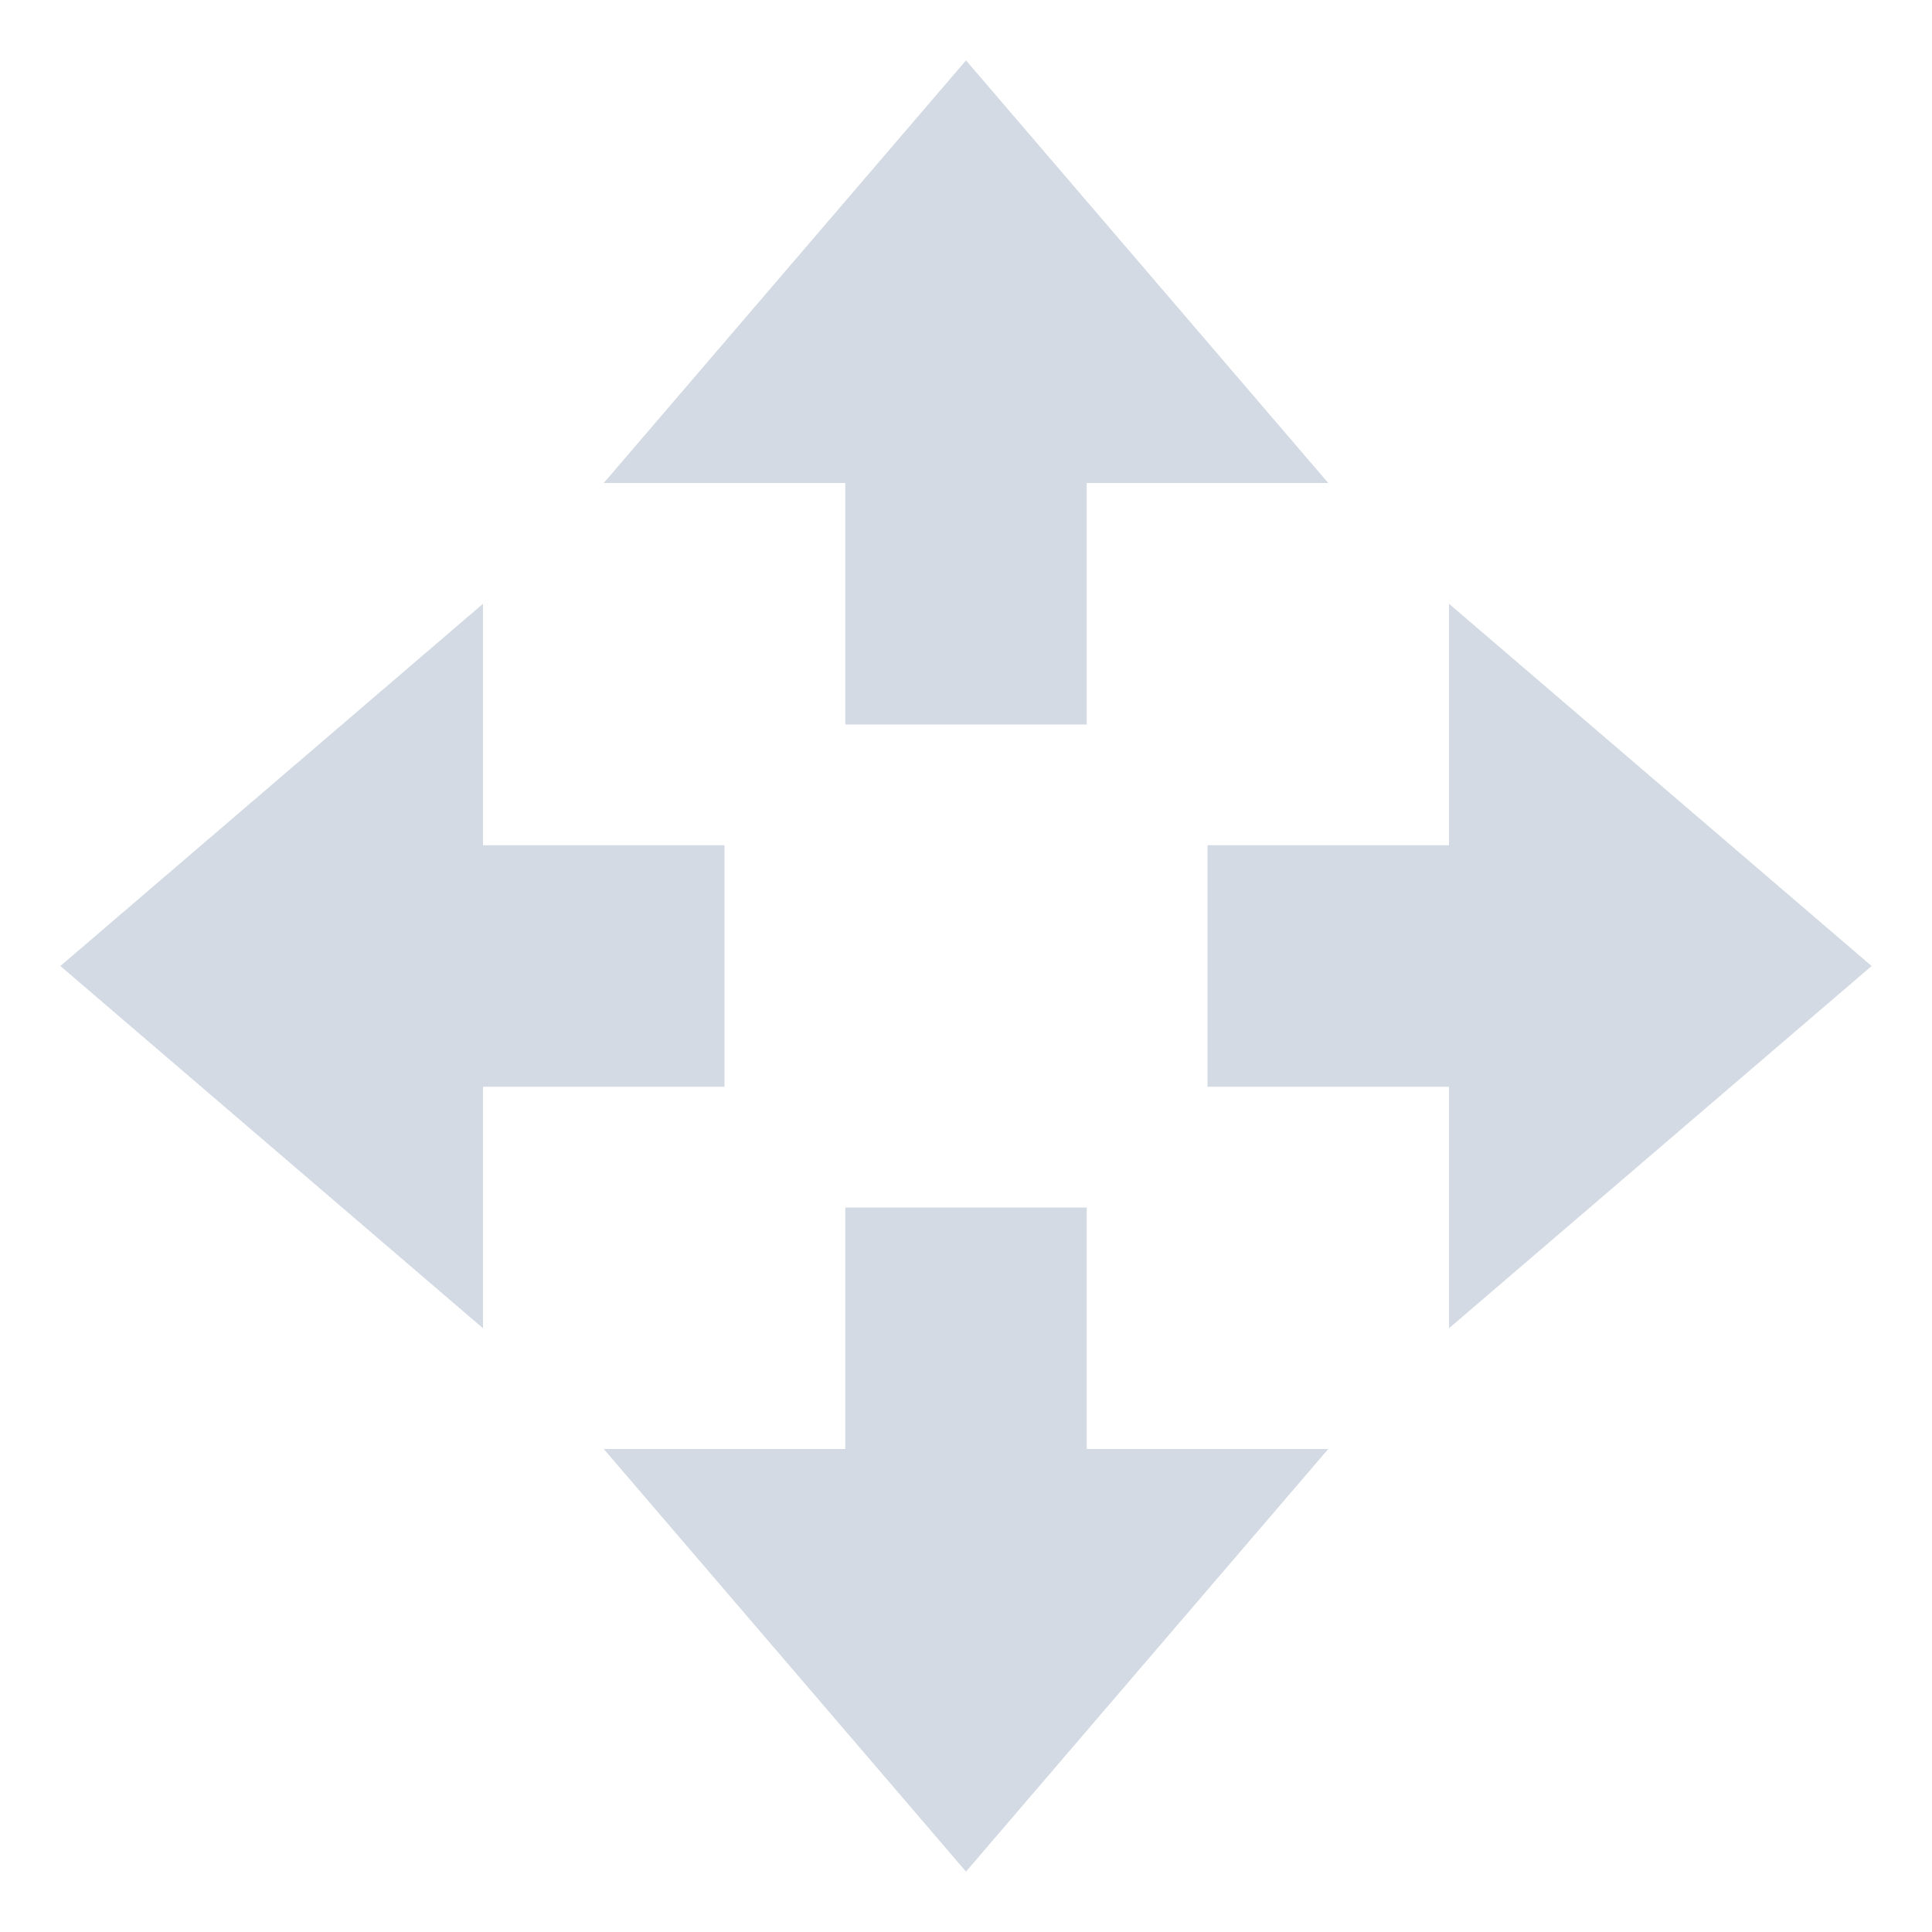 <svg xmlns="http://www.w3.org/2000/svg" width="16" height="16" version="1.1">
 <path style="fill:#d3dae3" d="M 8,15.5 5,12 H 7 V 10 H 9 V 12 H 11 Z"/>
 <path style="fill:#d3dae3" d="M 8,0.5 5,4 H 7 V 6 H 9 V 4 H 11 Z"/>
 <path style="fill:#d3dae3" d="M 15.5,8 12,5 V 7 H 10 V 9 H 12 V 11 Z"/>
 <path style="fill:#d3dae3" d="M 0.5,8 4,5 V 7 H 6 V 9 H 4 V 11 Z"/>
</svg>

